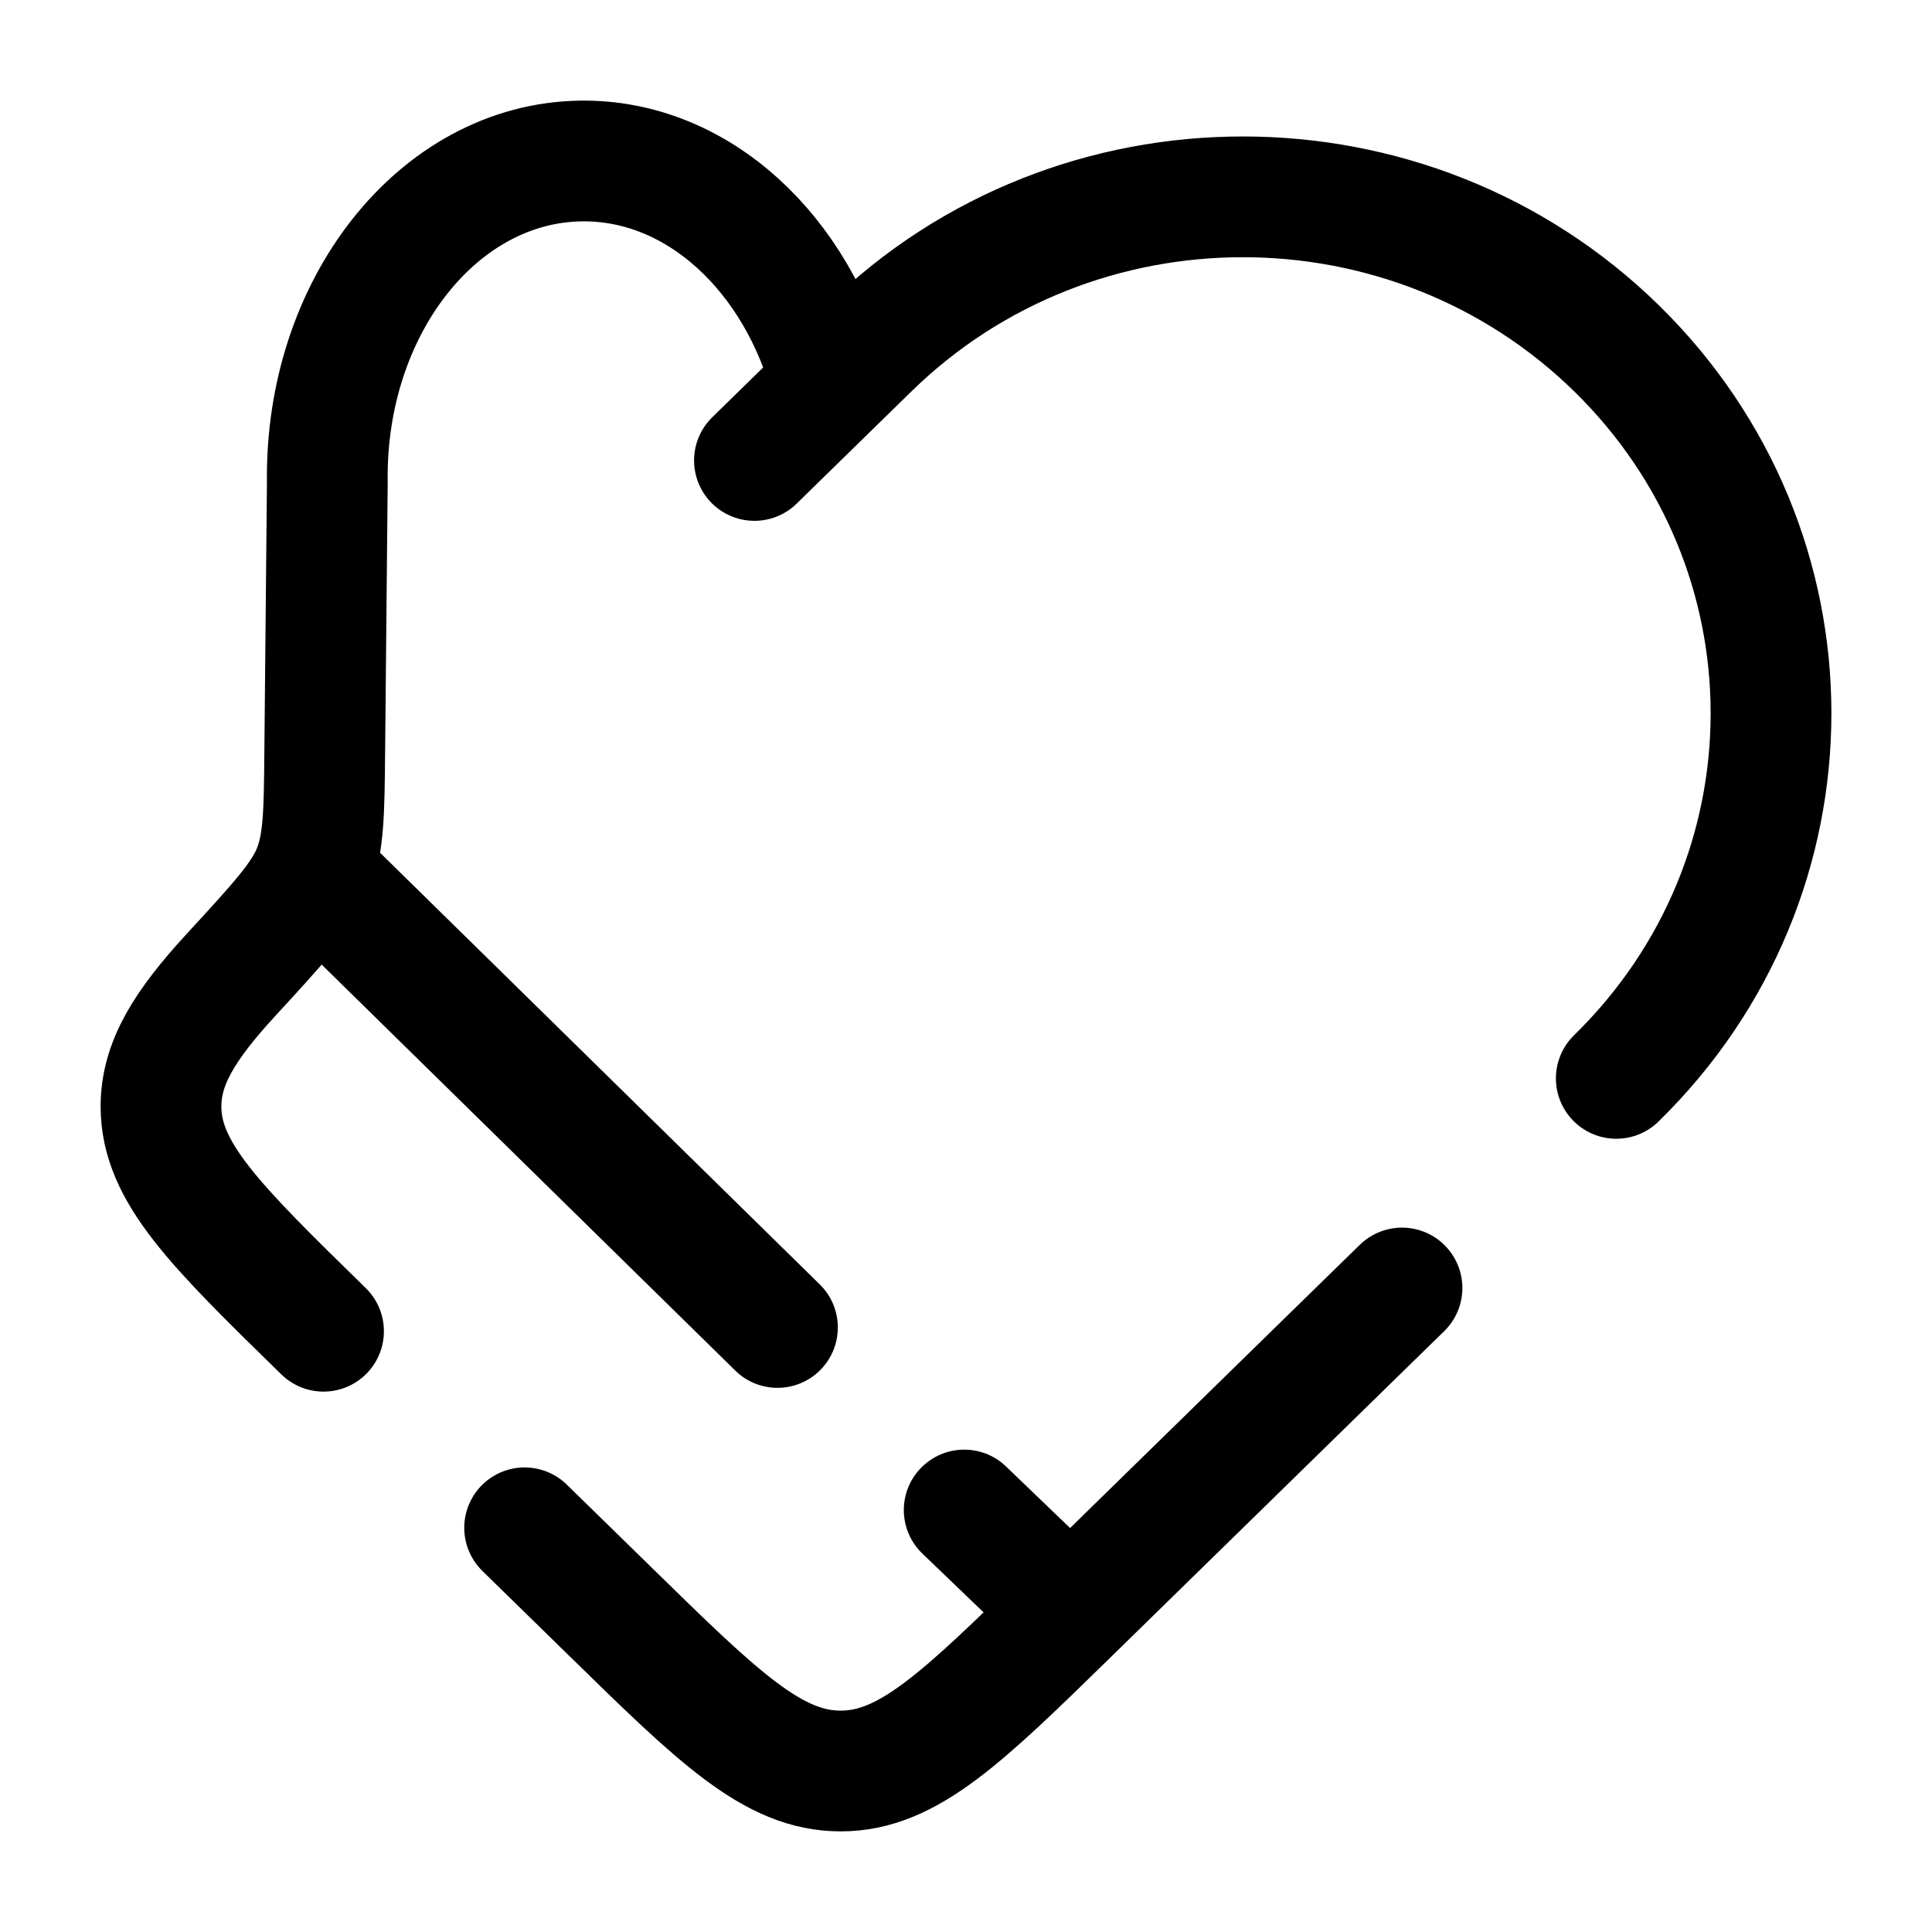 <svg width="24" height="24" viewBox="0 0 24 24" fill="none" xmlns="http://www.w3.org/2000/svg">
<path d="M9.133 17.025C9.428 17.316 9.903 17.311 10.193 17.016C10.483 16.72 10.479 16.245 10.183 15.955L9.133 17.025ZM12.497 18.217C12.199 17.93 11.724 17.94 11.437 18.239C11.15 18.537 11.159 19.012 11.458 19.299L12.497 18.217ZM10.183 15.955L4.544 10.419L3.493 11.489L9.133 17.025L10.183 15.955ZM13.817 19.485L12.497 18.217L11.458 19.299L12.778 20.567L13.817 19.485Z" fill="black"/>
<path d="M4.019 16.537C2.673 15.221 2 14.563 2 13.745C2 13.209 2.29 12.741 2.869 12.111C3.46 11.469 3.756 11.147 3.89 10.811C4.023 10.475 4.027 10.097 4.034 9.341L4.066 5.999C4.032 3.817 5.441 2.027 7.213 2C8.668 1.978 9.915 3.152 10.334 4.779M20.078 13.396C22.641 10.891 22.641 6.83 20.078 4.324C17.516 1.819 13.362 1.819 10.8 4.324L10.334 4.779M10.334 4.779L9.372 5.72M17.416 16L16.688 16.711L13.298 20.026C11.952 21.342 11.279 22 10.443 22C9.606 22 8.933 21.342 7.588 20.026L6.517 18.979" stroke="black" stroke-width="1.5" stroke-linecap="round"/>
</svg>
